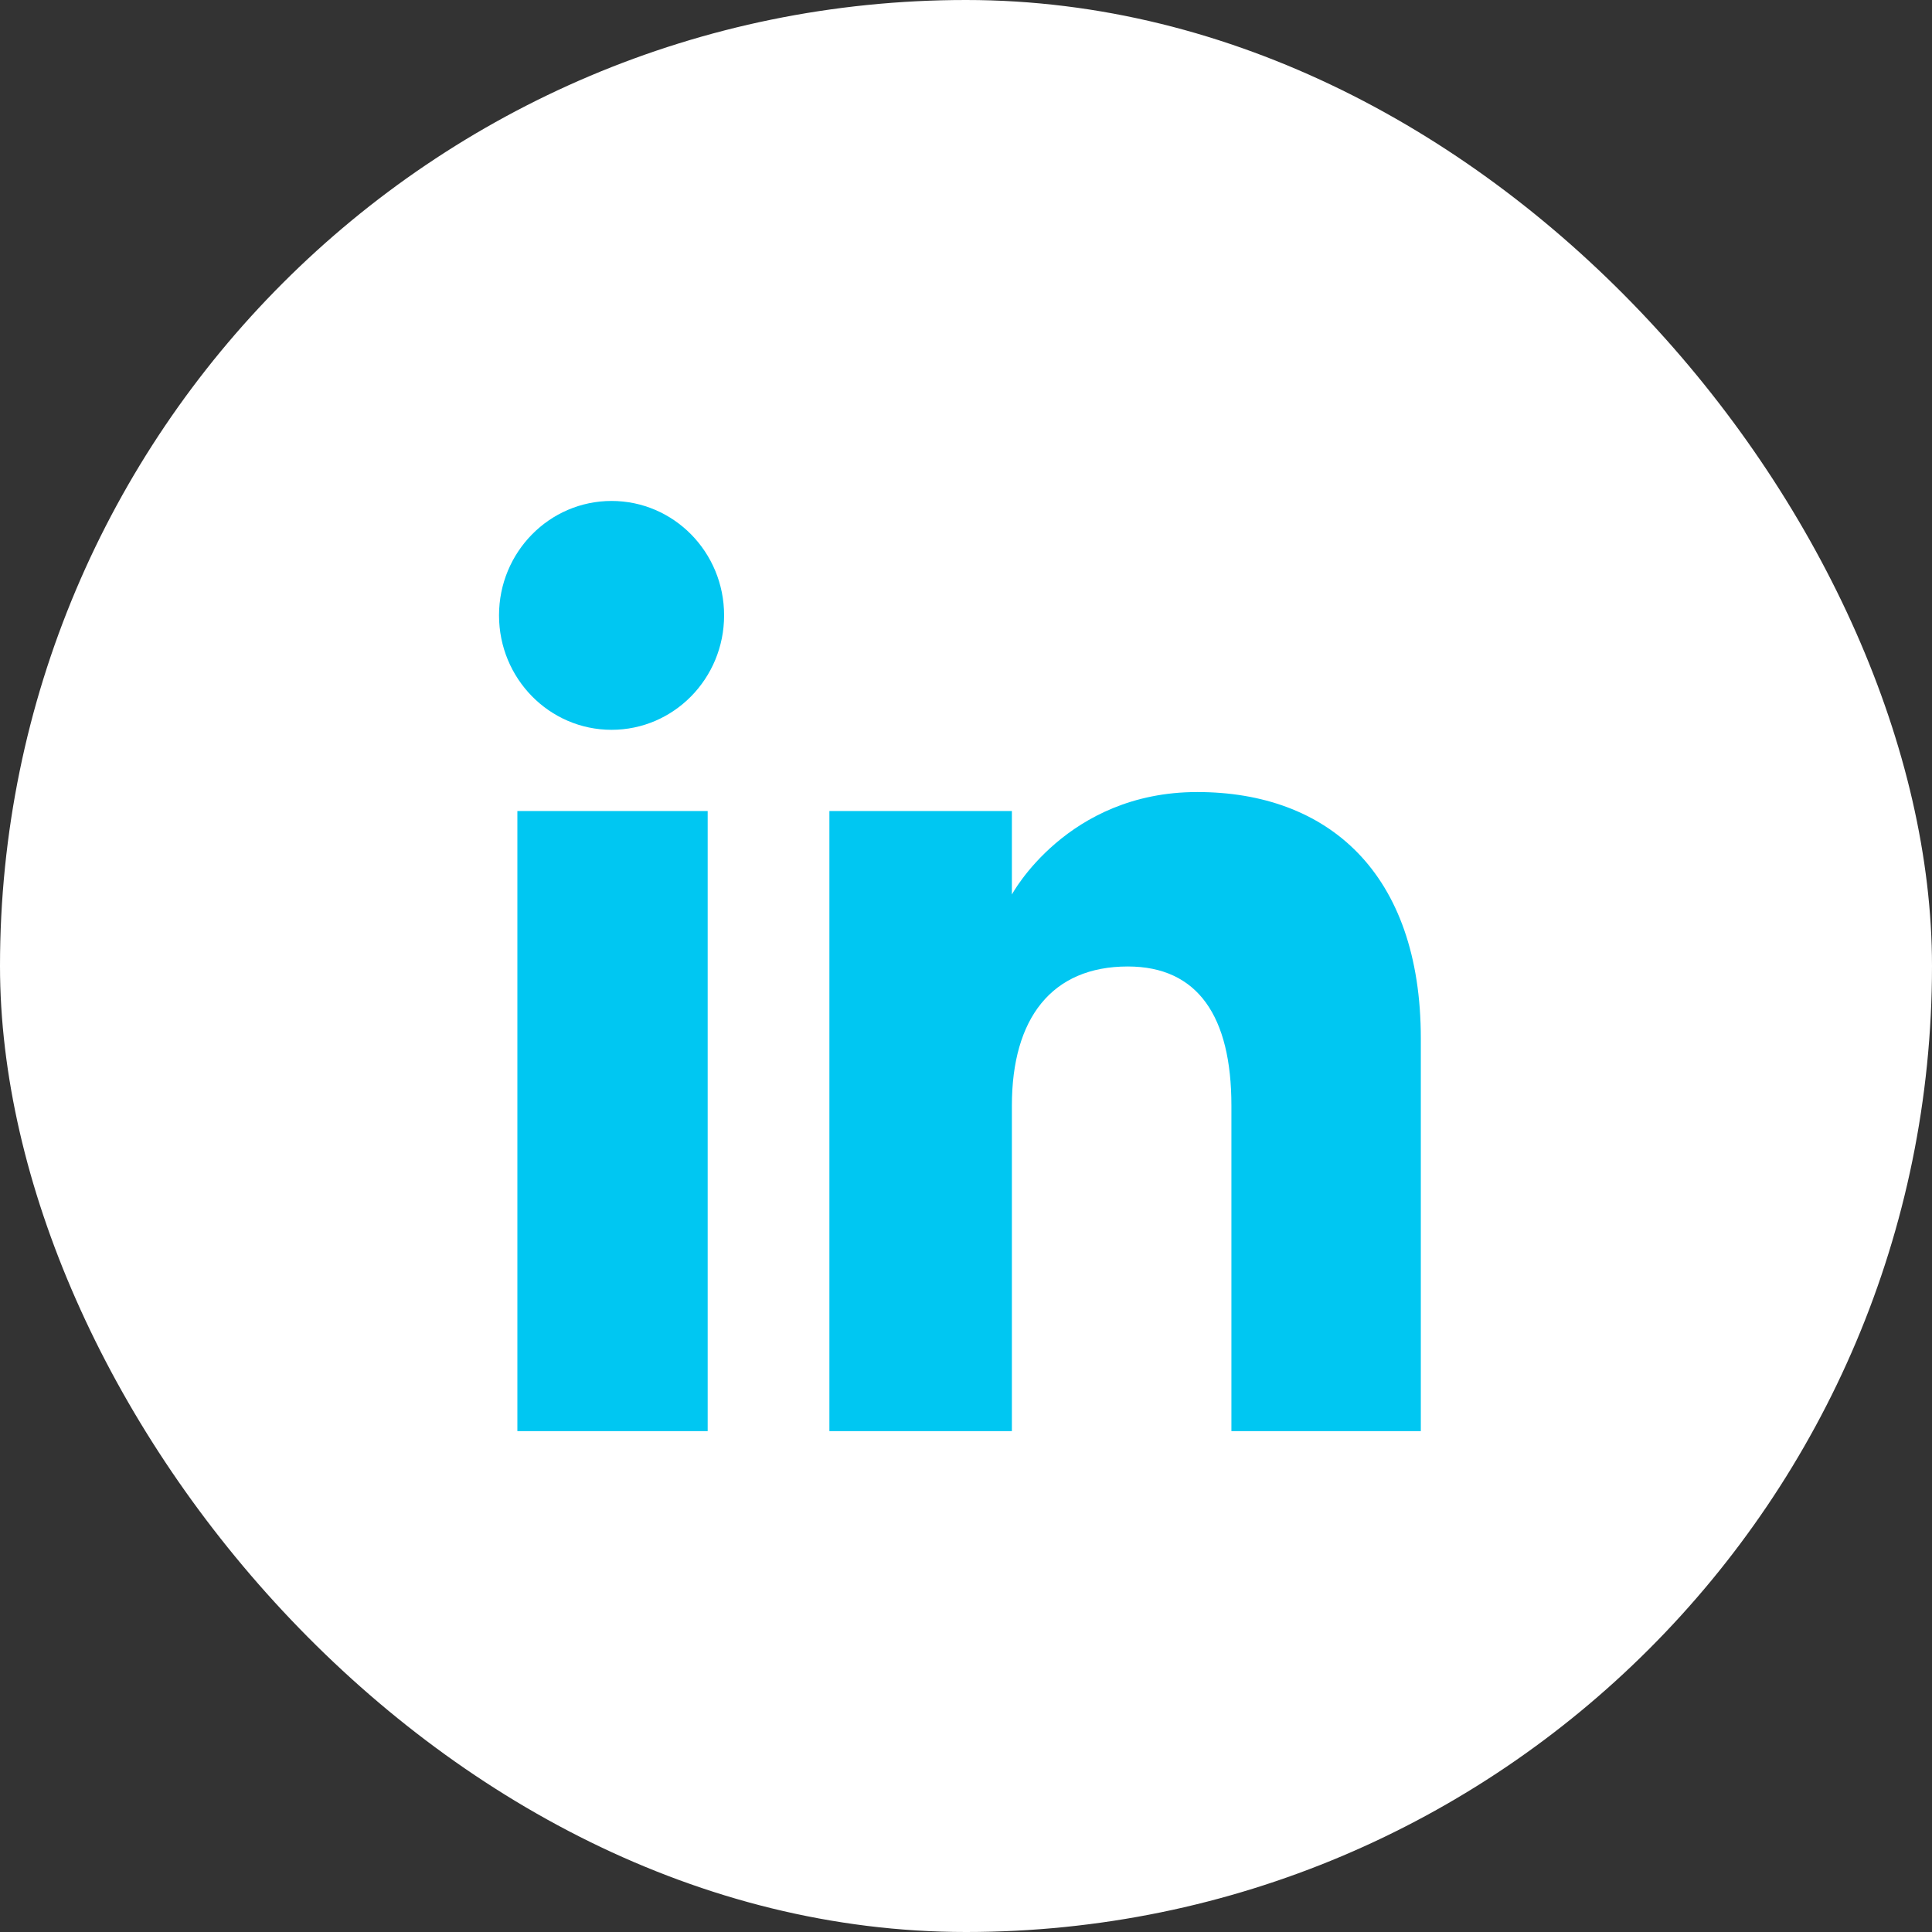 <svg width="24" height="24" viewBox="0 0 24 24" fill="none" xmlns="http://www.w3.org/2000/svg">
<rect x="0" y="0" width="24" height="24" fill="#333333" stroke="none"/>
<rect width="24" height="24" rx="12" fill="white"/>
<g clip-path="url(#clip0_4780_27797)">
<path fill-rule="evenodd" clip-rule="evenodd" d="M17.65 17.778H15.297V13.734C15.297 12.626 14.88 12.006 14.01 12.006C13.064 12.006 12.57 12.651 12.57 13.734V17.778H10.303V10.075H12.57V11.112C12.57 11.112 13.252 9.839 14.872 9.839C16.491 9.839 17.65 10.837 17.65 12.901V17.778ZM7.597 9.066C6.825 9.066 6.199 8.429 6.199 7.644C6.199 6.859 6.825 6.223 7.597 6.223C8.37 6.223 8.995 6.859 8.995 7.644C8.995 8.429 8.37 9.066 7.597 9.066ZM6.427 17.778H8.791V10.075H6.427V17.778Z" fill="#00C7F2"/>
</g>
<defs>
<clipPath id="clip0_4780_27797">
<rect width="15.855" height="16" fill="white" transform="translate(3.996 4)"/>
</clipPath>
</defs>
</svg>
